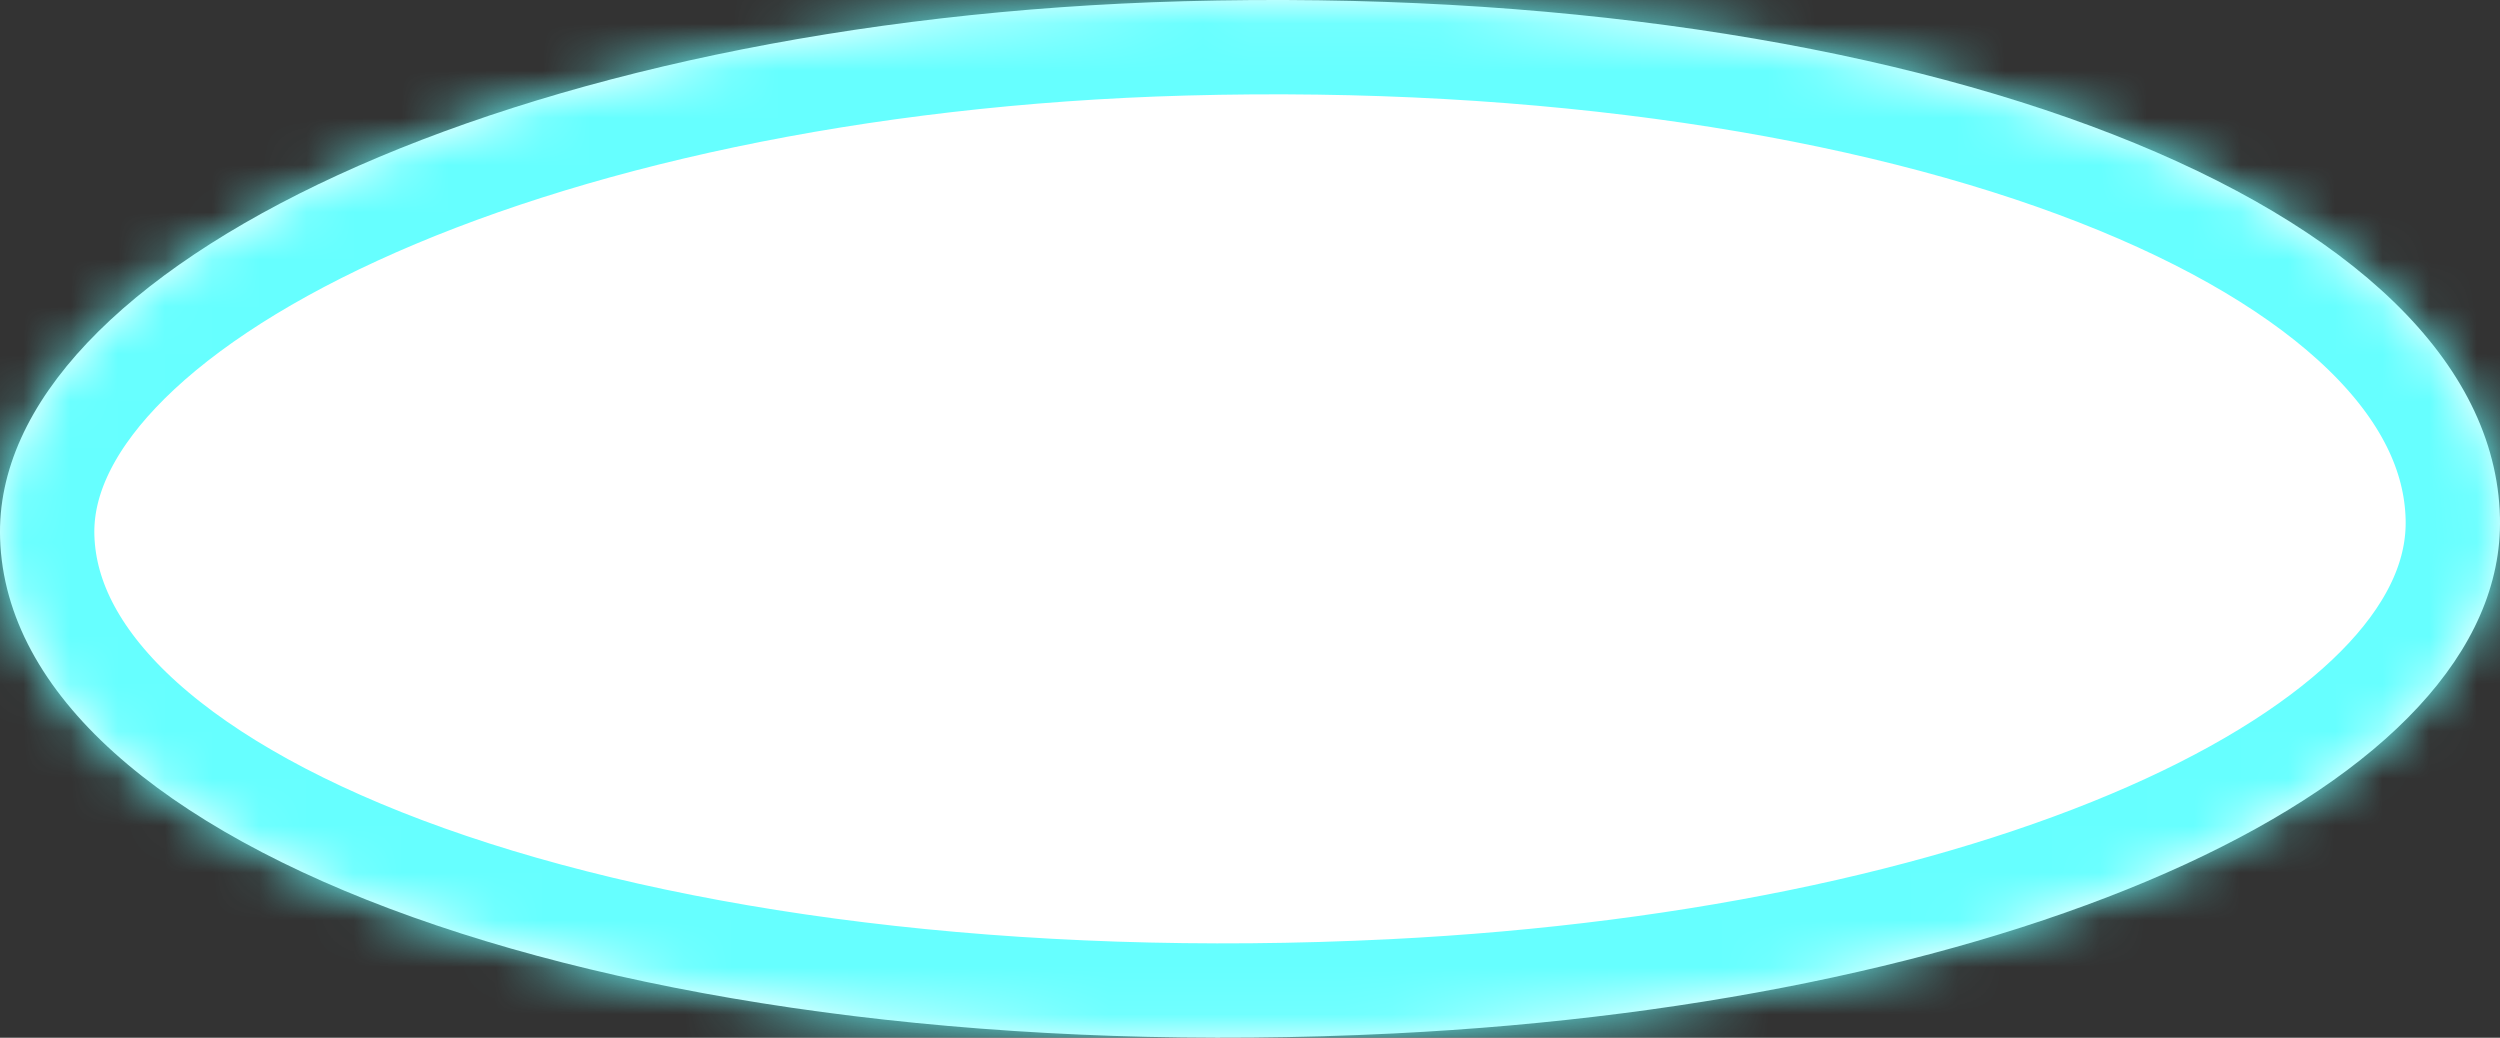 ﻿<?xml version="1.0" encoding="utf-8"?>
<svg version="1.1" xmlns:xlink="http://www.w3.org/1999/xlink" width="53px" height="22px" xmlns="http://www.w3.org/2000/svg">
  <rect width="100%" height="100%" fill="#333333" stroke="none"/>
  <defs>
    <mask fill="white" id="clip6520">
      <path d="M 29.552 21.909  C 13.249 22.719  0.217 18.015  0.002 11.419  C -0.185 5.668  10.923 0.414  25.096 0.026  C 40.589 -0.397  52.838 4.333  52.999 10.968  C 53.136 16.66  42.883 21.247  29.552 21.909  Z " fill-rule="evenodd" />
    </mask>
  </defs>
  <g transform="matrix(1 0 0 1 -1055 -880 )">
    <path d="M 29.552 21.909  C 13.249 22.719  0.217 18.015  0.002 11.419  C -0.185 5.668  10.923 0.414  25.096 0.026  C 40.589 -0.397  52.838 4.333  52.999 10.968  C 53.136 16.66  42.883 21.247  29.552 21.909  Z " fill-rule="nonzero" fill="#ffffff" stroke="none" transform="matrix(1 0 0 1 1055 880 )" />
    <path d="M 29.552 21.909  C 13.249 22.719  0.217 18.015  0.002 11.419  C -0.185 5.668  10.923 0.414  25.096 0.026  C 40.589 -0.397  52.838 4.333  52.999 10.968  C 53.136 16.66  42.883 21.247  29.552 21.909  Z " stroke-width="4" stroke="#66ffff" fill="none" transform="matrix(1 0 0 1 1055 880 )" mask="url(#clip6520)" />
  </g>
</svg>